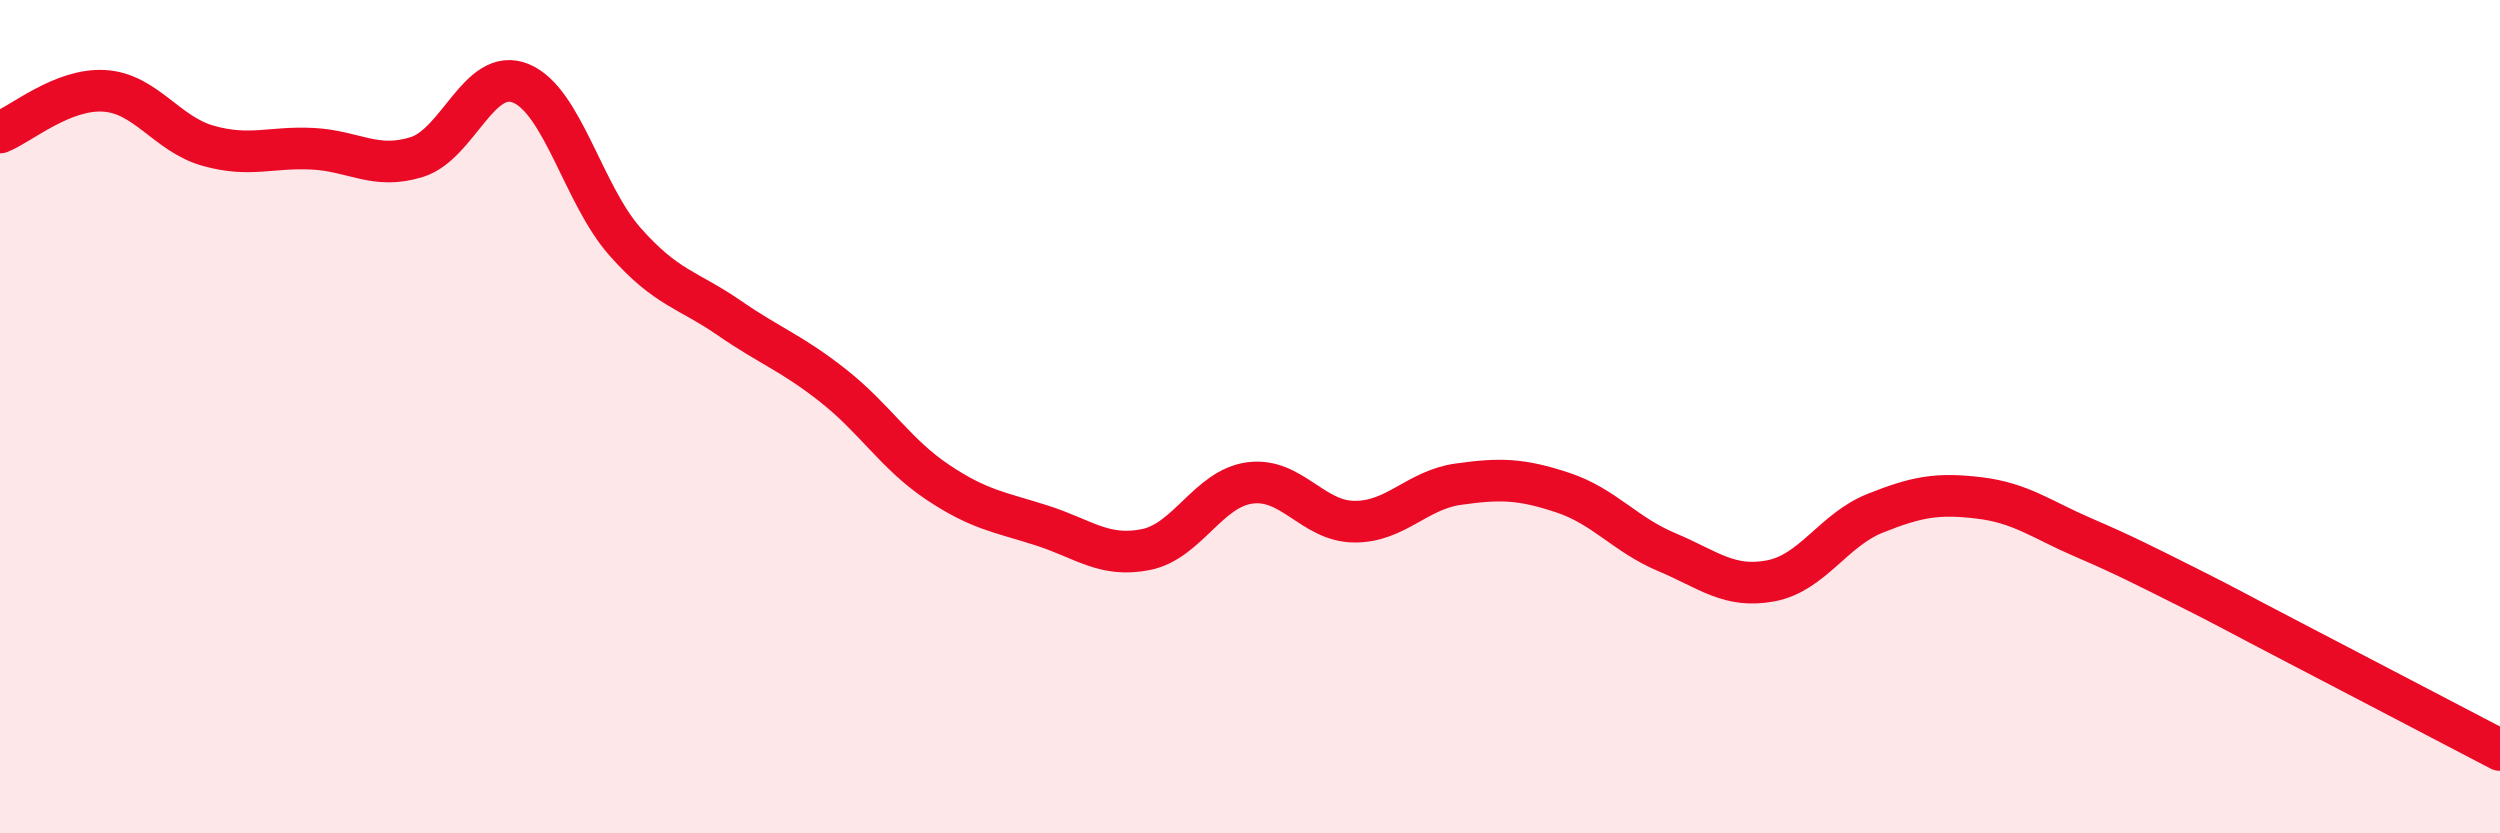 
    <svg width="60" height="20" viewBox="0 0 60 20" xmlns="http://www.w3.org/2000/svg">
      <path
        d="M 0,3.18 C 0.5,2.98 1.5,2.12 2.5,2.18 C 3.5,2.24 4,3.22 5,3.5 C 6,3.78 6.5,3.52 7.5,3.57 C 8.5,3.62 9,4.08 10,3.77 C 11,3.46 11.5,1.59 12.5,2 C 13.5,2.41 14,4.67 15,5.8 C 16,6.93 16.5,6.94 17.5,7.63 C 18.5,8.32 19,8.47 20,9.26 C 21,10.05 21.5,10.9 22.5,11.57 C 23.5,12.24 24,12.29 25,12.61 C 26,12.93 26.5,13.39 27.5,13.19 C 28.5,12.99 29,11.72 30,11.59 C 31,11.46 31.5,12.51 32.5,12.52 C 33.5,12.53 34,11.76 35,11.62 C 36,11.48 36.5,11.49 37.5,11.82 C 38.5,12.15 39,12.83 40,13.25 C 41,13.67 41.5,14.13 42.5,13.94 C 43.5,13.75 44,12.72 45,12.32 C 46,11.92 46.5,11.83 47.5,11.95 C 48.5,12.07 49,12.47 50,12.9 C 51,13.33 51.5,13.59 52.5,14.09 C 53.5,14.59 53.5,14.61 55,15.39 C 56.5,16.17 59,17.48 60,18L60 20L0 20Z"
        fill="#EB0A25"
        opacity="0.1"
        stroke-linecap="round"
        stroke-linejoin="round"
      />
      <path
        d="M 0,3.18 C 0.5,2.98 1.5,2.12 2.5,2.18 C 3.5,2.24 4,3.22 5,3.5 C 6,3.78 6.5,3.52 7.5,3.57 C 8.5,3.62 9,4.08 10,3.77 C 11,3.46 11.5,1.59 12.5,2 C 13.5,2.41 14,4.67 15,5.8 C 16,6.93 16.5,6.94 17.5,7.63 C 18.5,8.32 19,8.47 20,9.26 C 21,10.05 21.5,10.9 22.5,11.57 C 23.5,12.24 24,12.29 25,12.61 C 26,12.93 26.5,13.39 27.5,13.19 C 28.5,12.99 29,11.72 30,11.59 C 31,11.46 31.5,12.51 32.5,12.52 C 33.5,12.53 34,11.76 35,11.62 C 36,11.48 36.5,11.49 37.5,11.82 C 38.5,12.15 39,12.83 40,13.25 C 41,13.67 41.5,14.13 42.5,13.94 C 43.5,13.75 44,12.72 45,12.32 C 46,11.92 46.5,11.83 47.5,11.95 C 48.5,12.07 49,12.47 50,12.9 C 51,13.33 51.5,13.59 52.5,14.09 C 53.5,14.59 53.5,14.61 55,15.39 C 56.5,16.17 59,17.48 60,18"
        stroke="#EB0A25"
        stroke-width="1"
        fill="none"
        stroke-linecap="round"
        stroke-linejoin="round"
      />
    </svg>
  